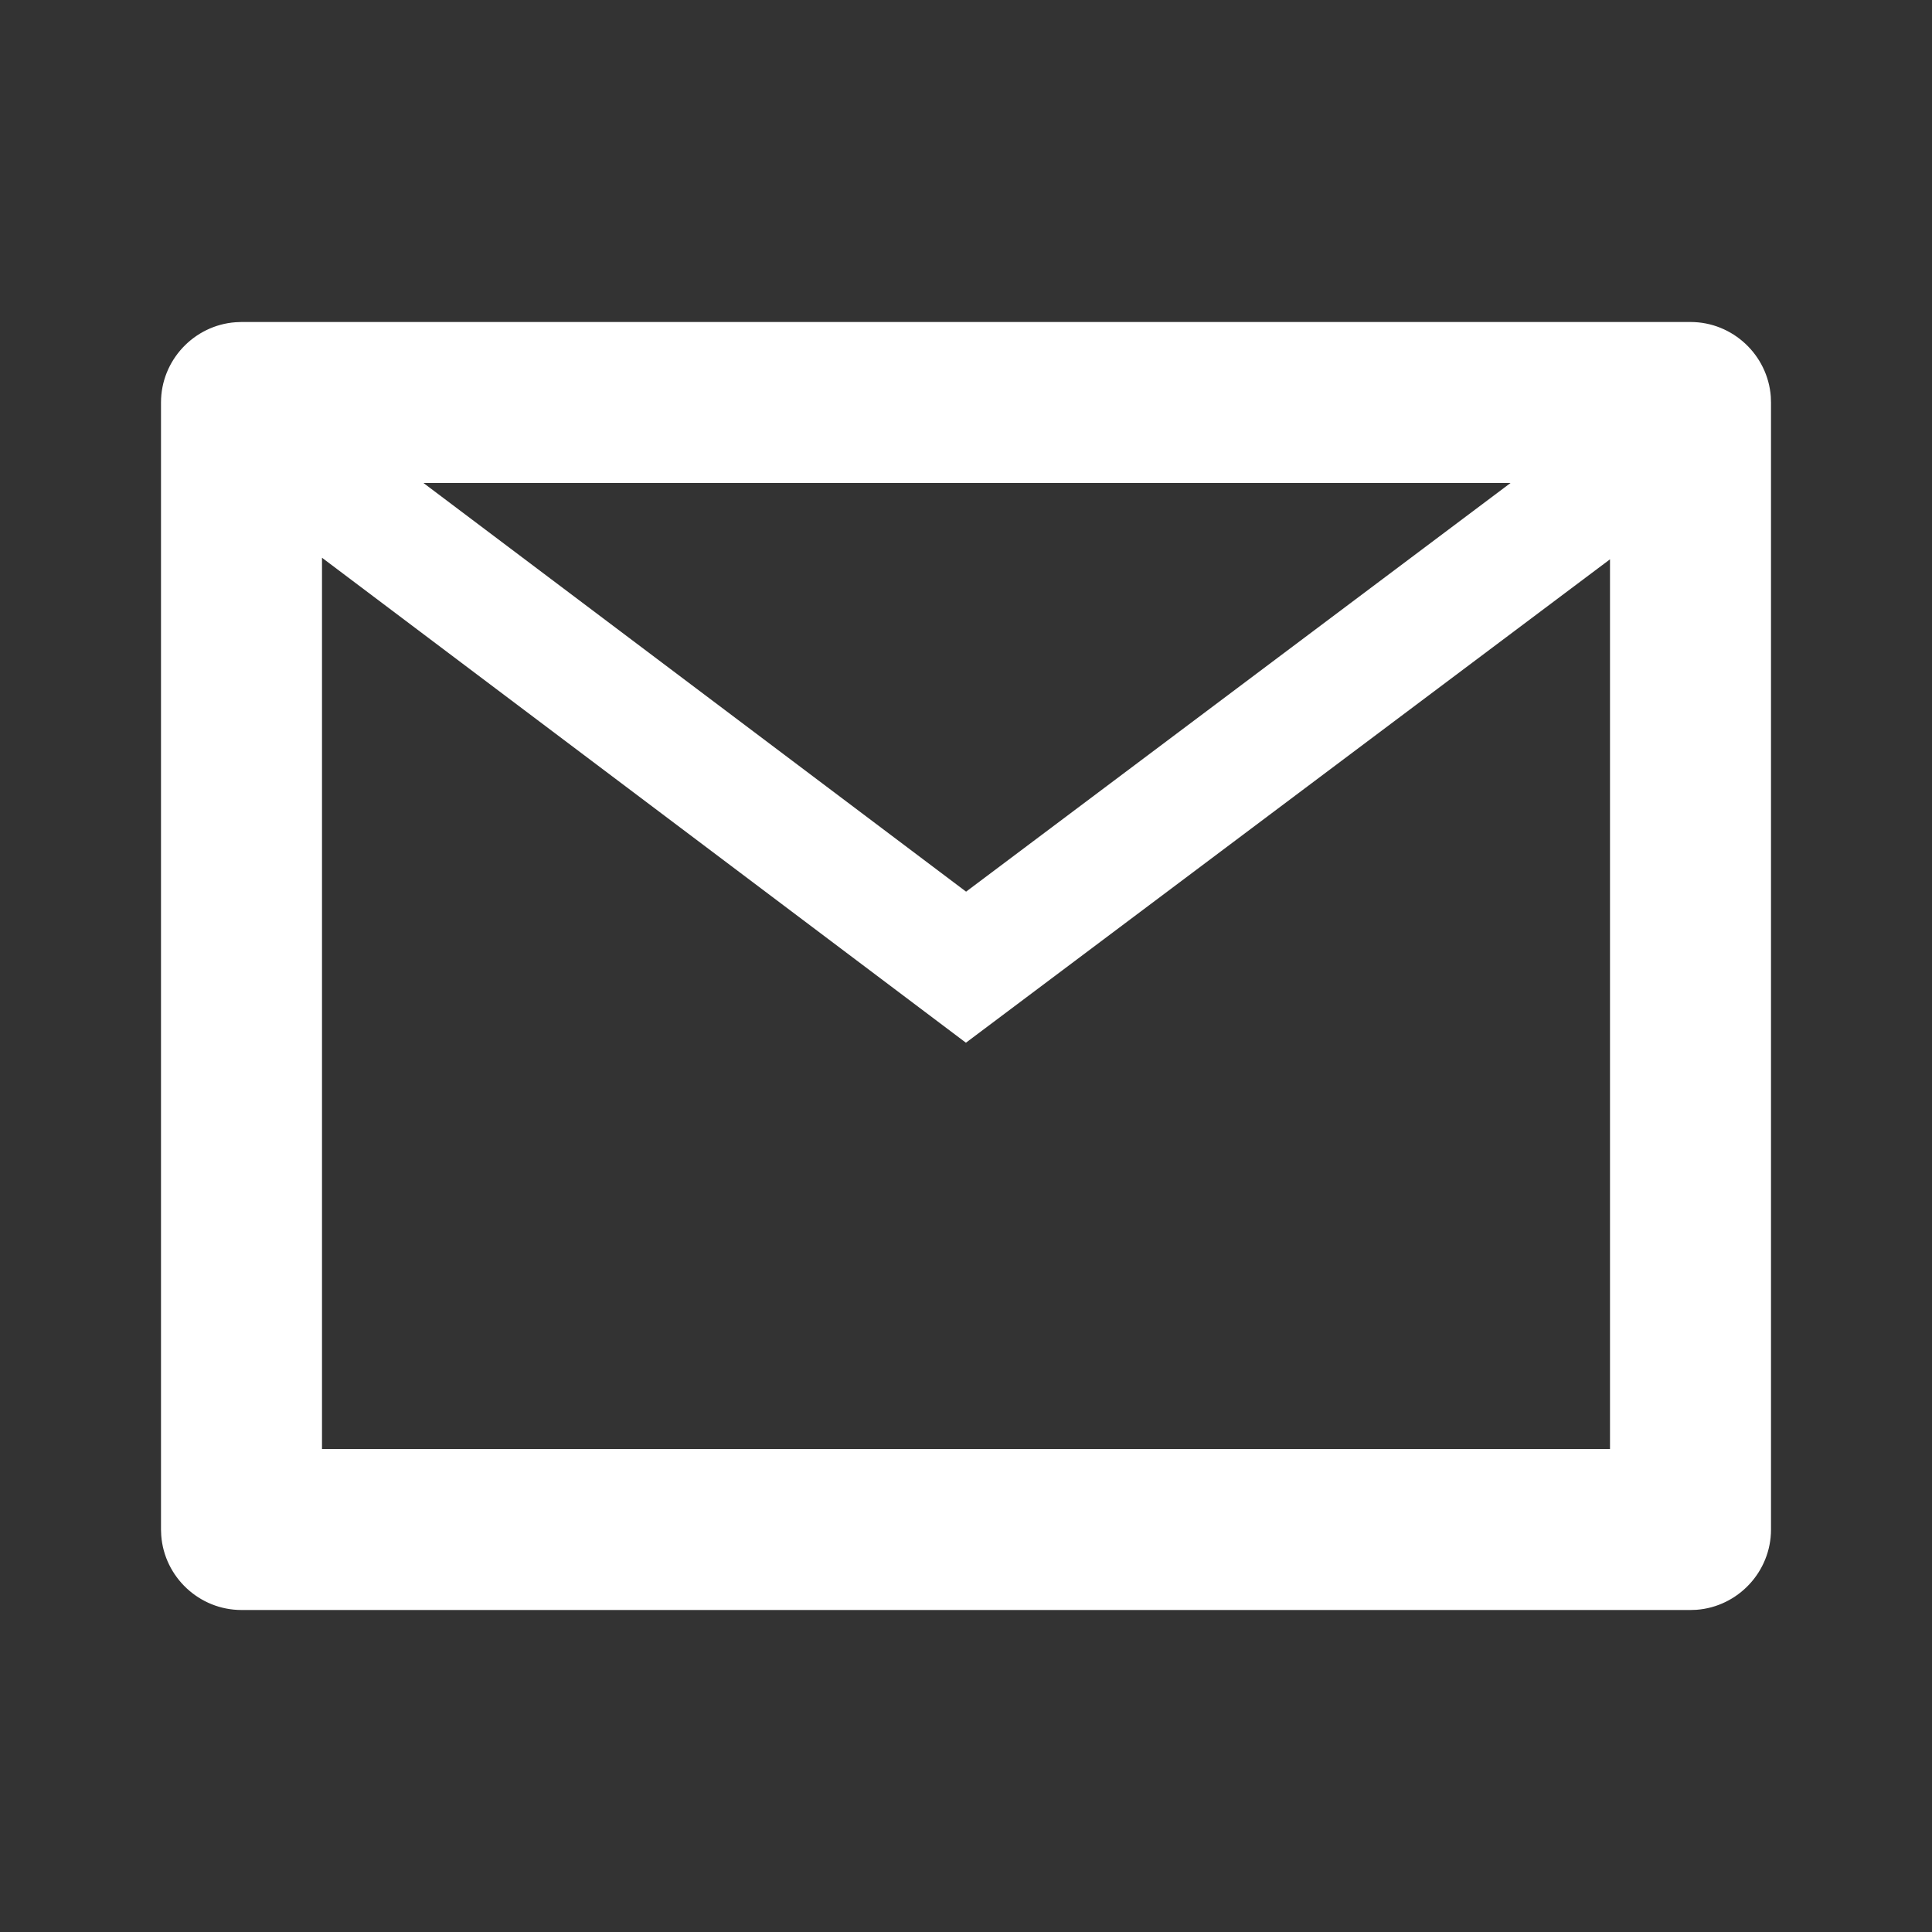 <svg width="48" height="48" viewBox="0 0 48 48" fill="none" xmlns="http://www.w3.org/2000/svg">
<rect x="0" y="0" width="48" height="48" fill="#333333" stroke="none"/>
<path d="M6 8H42C43.05 8 43.918 8.82 43.995 9.851L44 10V38C44 39.05 43.18 39.918 42.149 39.995L42 40H6C4.95 40 4.082 39.18 4.006 38.149L4 38V10C4 8.95 4.82 8.082 5.851 8.006L6 8ZM8 13.857V36H40V13.896L23.998 25.906L8 13.857ZM37.529 12H10.521L24.002 22.153L37.529 12Z" fill="#fff"/>
</svg>
